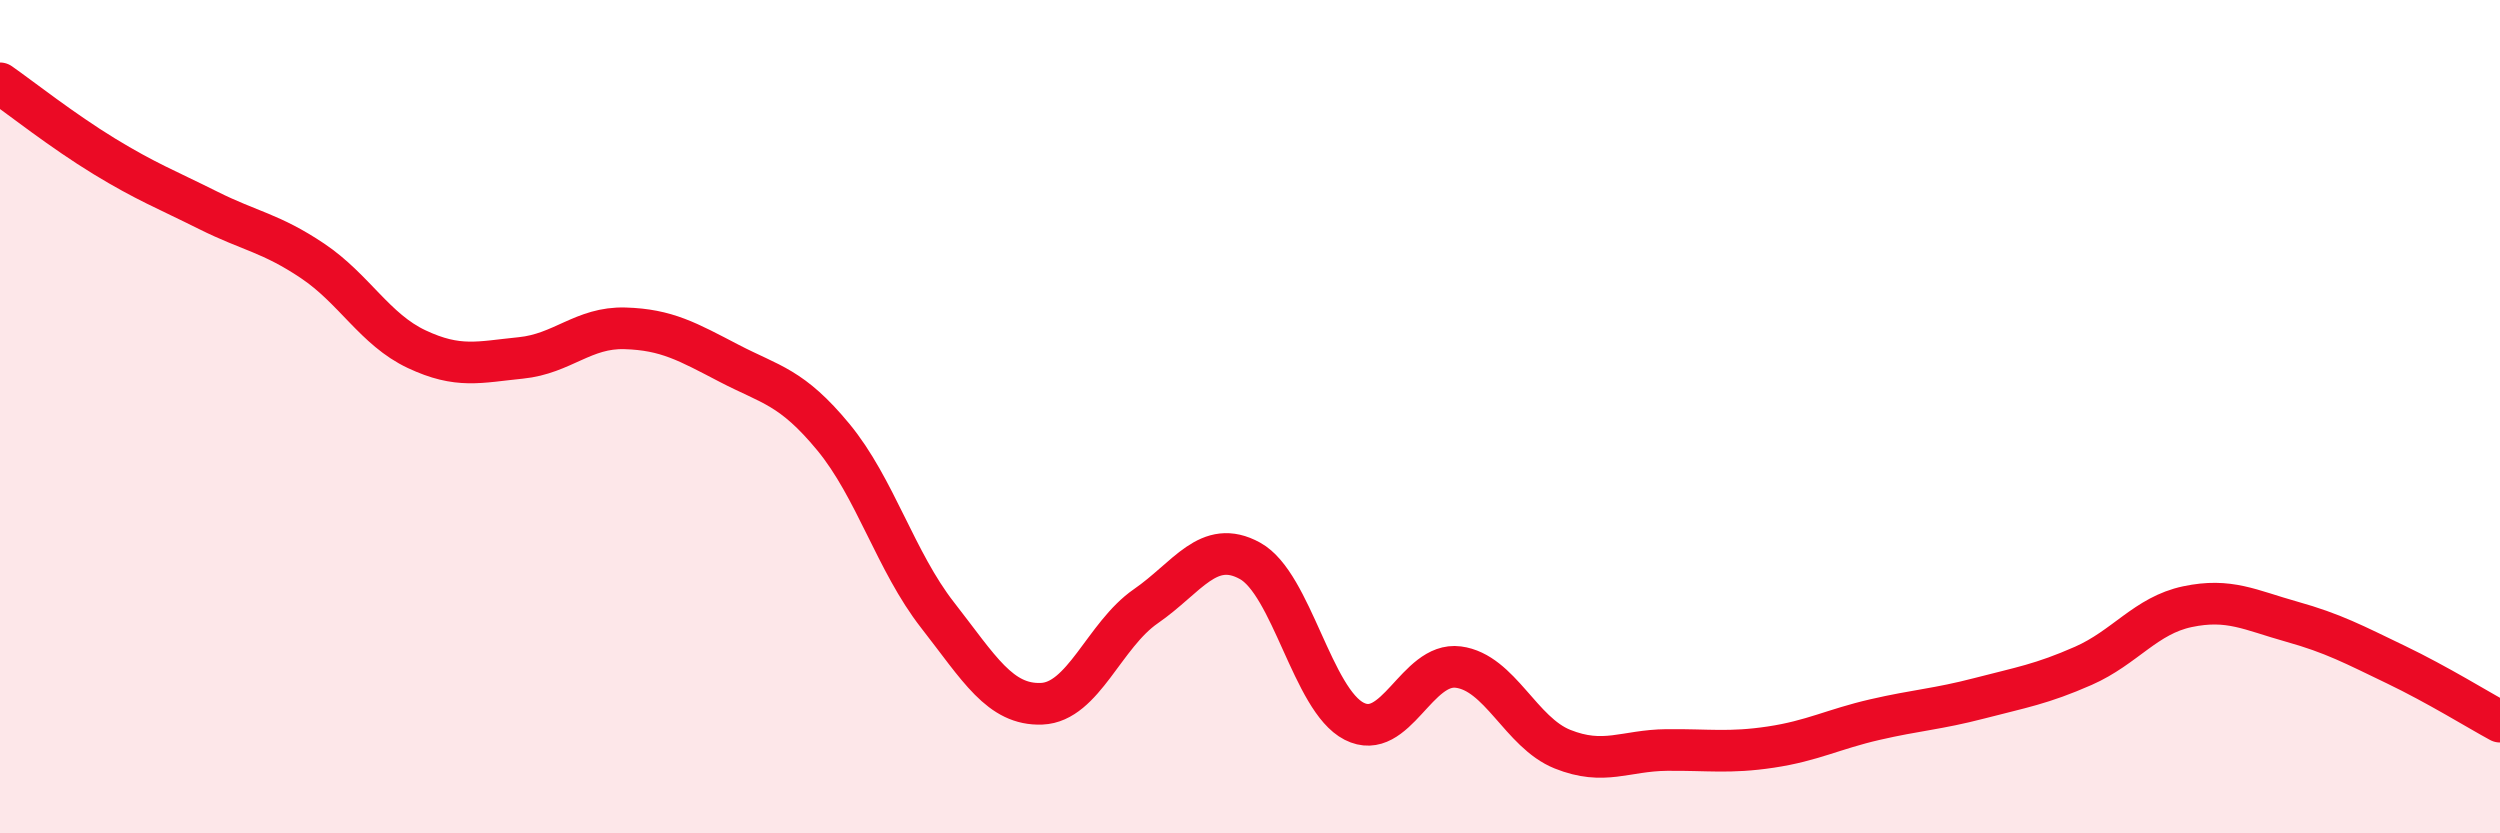 
    <svg width="60" height="20" viewBox="0 0 60 20" xmlns="http://www.w3.org/2000/svg">
      <path
        d="M 0,2 C 0.5,2.35 1.5,3.14 2.5,3.75 C 3.5,4.36 4,4.55 5,5.05 C 6,5.55 6.5,5.59 7.5,6.26 C 8.5,6.93 9,7.91 10,8.38 C 11,8.85 11.5,8.69 12.5,8.59 C 13.5,8.49 14,7.85 15,7.88 C 16,7.91 16.5,8.2 17.5,8.72 C 18.5,9.24 19,9.28 20,10.49 C 21,11.7 21.5,13.48 22.5,14.76 C 23.5,16.04 24,16.93 25,16.89 C 26,16.85 26.5,15.24 27.5,14.55 C 28.5,13.86 29,12.91 30,13.46 C 31,14.01 31.5,16.8 32.5,17.31 C 33.5,17.82 34,15.88 35,16.01 C 36,16.14 36.5,17.58 37.5,17.98 C 38.5,18.38 39,18.01 40,18 C 41,17.99 41.5,18.08 42.5,17.93 C 43.5,17.78 44,17.5 45,17.27 C 46,17.04 46.5,17.02 47.5,16.76 C 48.5,16.5 49,16.42 50,15.98 C 51,15.54 51.5,14.77 52.5,14.56 C 53.5,14.35 54,14.64 55,14.92 C 56,15.2 56.5,15.47 57.5,15.95 C 58.5,16.43 59.5,17.05 60,17.32L60 20L0 20Z"
        fill="#EB0A25"
        opacity="0.1"
        stroke-linecap="round"
        stroke-linejoin="round"
      />
      <path
        d="M 0,2 C 0.5,2.35 1.5,3.14 2.5,3.75 C 3.5,4.36 4,4.55 5,5.05 C 6,5.55 6.5,5.59 7.5,6.26 C 8.5,6.93 9,7.91 10,8.38 C 11,8.85 11.5,8.69 12.5,8.59 C 13.5,8.49 14,7.85 15,7.88 C 16,7.91 16.5,8.2 17.5,8.72 C 18.5,9.24 19,9.28 20,10.49 C 21,11.7 21.5,13.48 22.5,14.76 C 23.5,16.04 24,16.93 25,16.89 C 26,16.85 26.5,15.24 27.5,14.55 C 28.5,13.86 29,12.91 30,13.46 C 31,14.01 31.5,16.8 32.5,17.31 C 33.5,17.82 34,15.88 35,16.01 C 36,16.14 36.5,17.58 37.5,17.98 C 38.5,18.38 39,18.01 40,18 C 41,17.99 41.5,18.08 42.5,17.93 C 43.5,17.78 44,17.5 45,17.27 C 46,17.04 46.5,17.02 47.5,16.76 C 48.5,16.5 49,16.42 50,15.98 C 51,15.54 51.5,14.77 52.5,14.56 C 53.5,14.35 54,14.64 55,14.92 C 56,15.2 56.5,15.47 57.5,15.95 C 58.5,16.43 59.5,17.05 60,17.32"
        stroke="#EB0A25"
        stroke-width="1"
        fill="none"
        stroke-linecap="round"
        stroke-linejoin="round"
      />
    </svg>
  